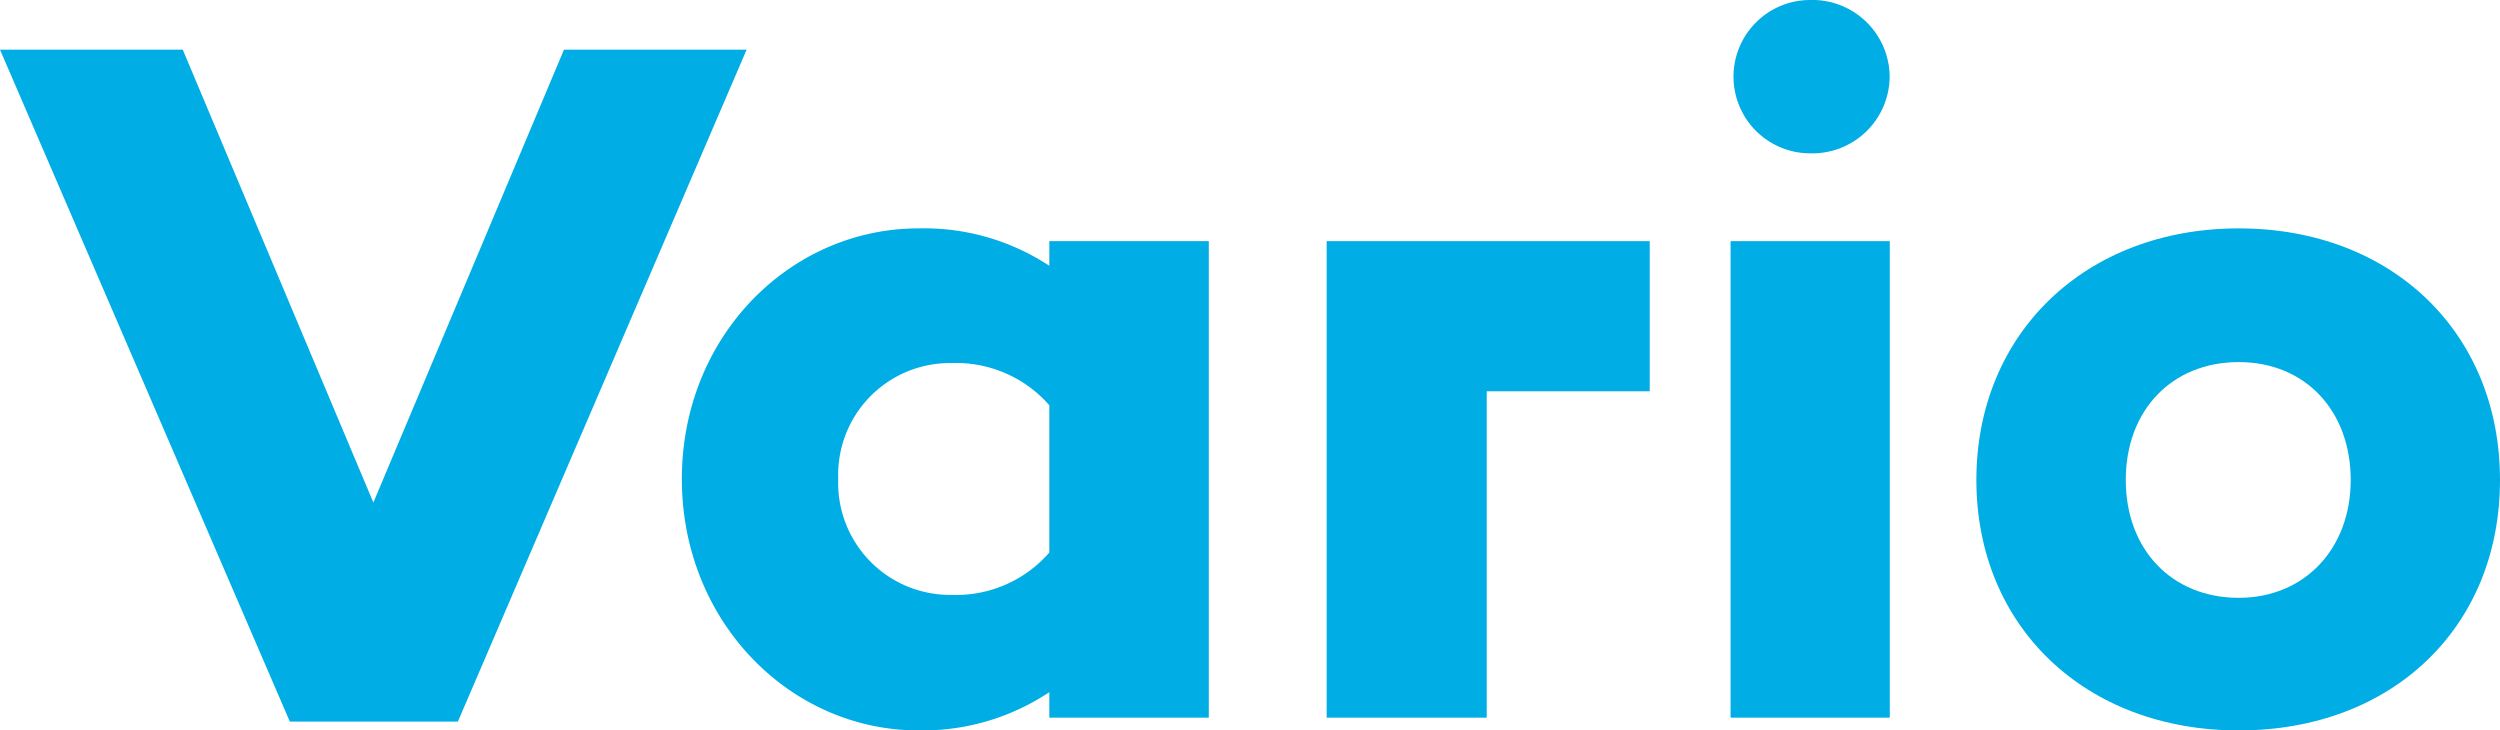 <svg xmlns="http://www.w3.org/2000/svg" viewBox="0 0 203.82 59.55"><defs><style>.cls-1{fill:#00ade5;}</style></defs><title>vario_logo</title><g id="Vrstva_2" data-name="Vrstva 2"><g id="Vrstva_1-2" data-name="Vrstva 1"><polygon class="cls-1" points="45.98 4.05 30.44 40.97 14.9 4.05 0 4.05 23.63 58.83 37.33 58.83 60.87 4.05 45.98 4.05"/><path class="cls-1" d="M85.55,21.67a18.56,18.56,0,0,0-10.66-3.05c-10.49,0-19.3,8.81-19.3,20.43s8.81,20.5,19.3,20.5a18.66,18.66,0,0,0,10.66-3.12v2.08h13V19.66h-13Zm0,23.38a10.09,10.09,0,0,1-8,3.45,9.12,9.12,0,0,1-9.21-9.45,9.11,9.11,0,0,1,9.21-9.45,10.11,10.11,0,0,1,8,3.44Z"/><path class="cls-1" d="M147.58,0a6.25,6.25,0,1,0,0,12.5,6.3,6.3,0,0,0,6.48-6.22A6.3,6.3,0,0,0,147.58,0Z"/><rect class="cls-1" x="141.09" y="19.66" width="12.98" height="38.85"/><path class="cls-1" d="M182.52,18.62c-12.5,0-21.39,8.57-21.39,20.51S170,59.55,182.52,59.55s21.3-8.41,21.3-20.42S195,18.62,182.52,18.62Zm0,30.12c-5.45,0-9.21-3.93-9.21-9.61s3.76-9.61,9.21-9.61,9.13,4,9.13,9.61S187.88,48.74,182.52,48.74Z"/><polygon class="cls-1" points="118.02 19.66 108.16 19.66 108.16 58.51 121.21 58.51 121.21 36.24 121.21 31.9 134.5 31.9 134.5 19.66 121.21 19.66 118.02 19.66"/></g></g></svg>